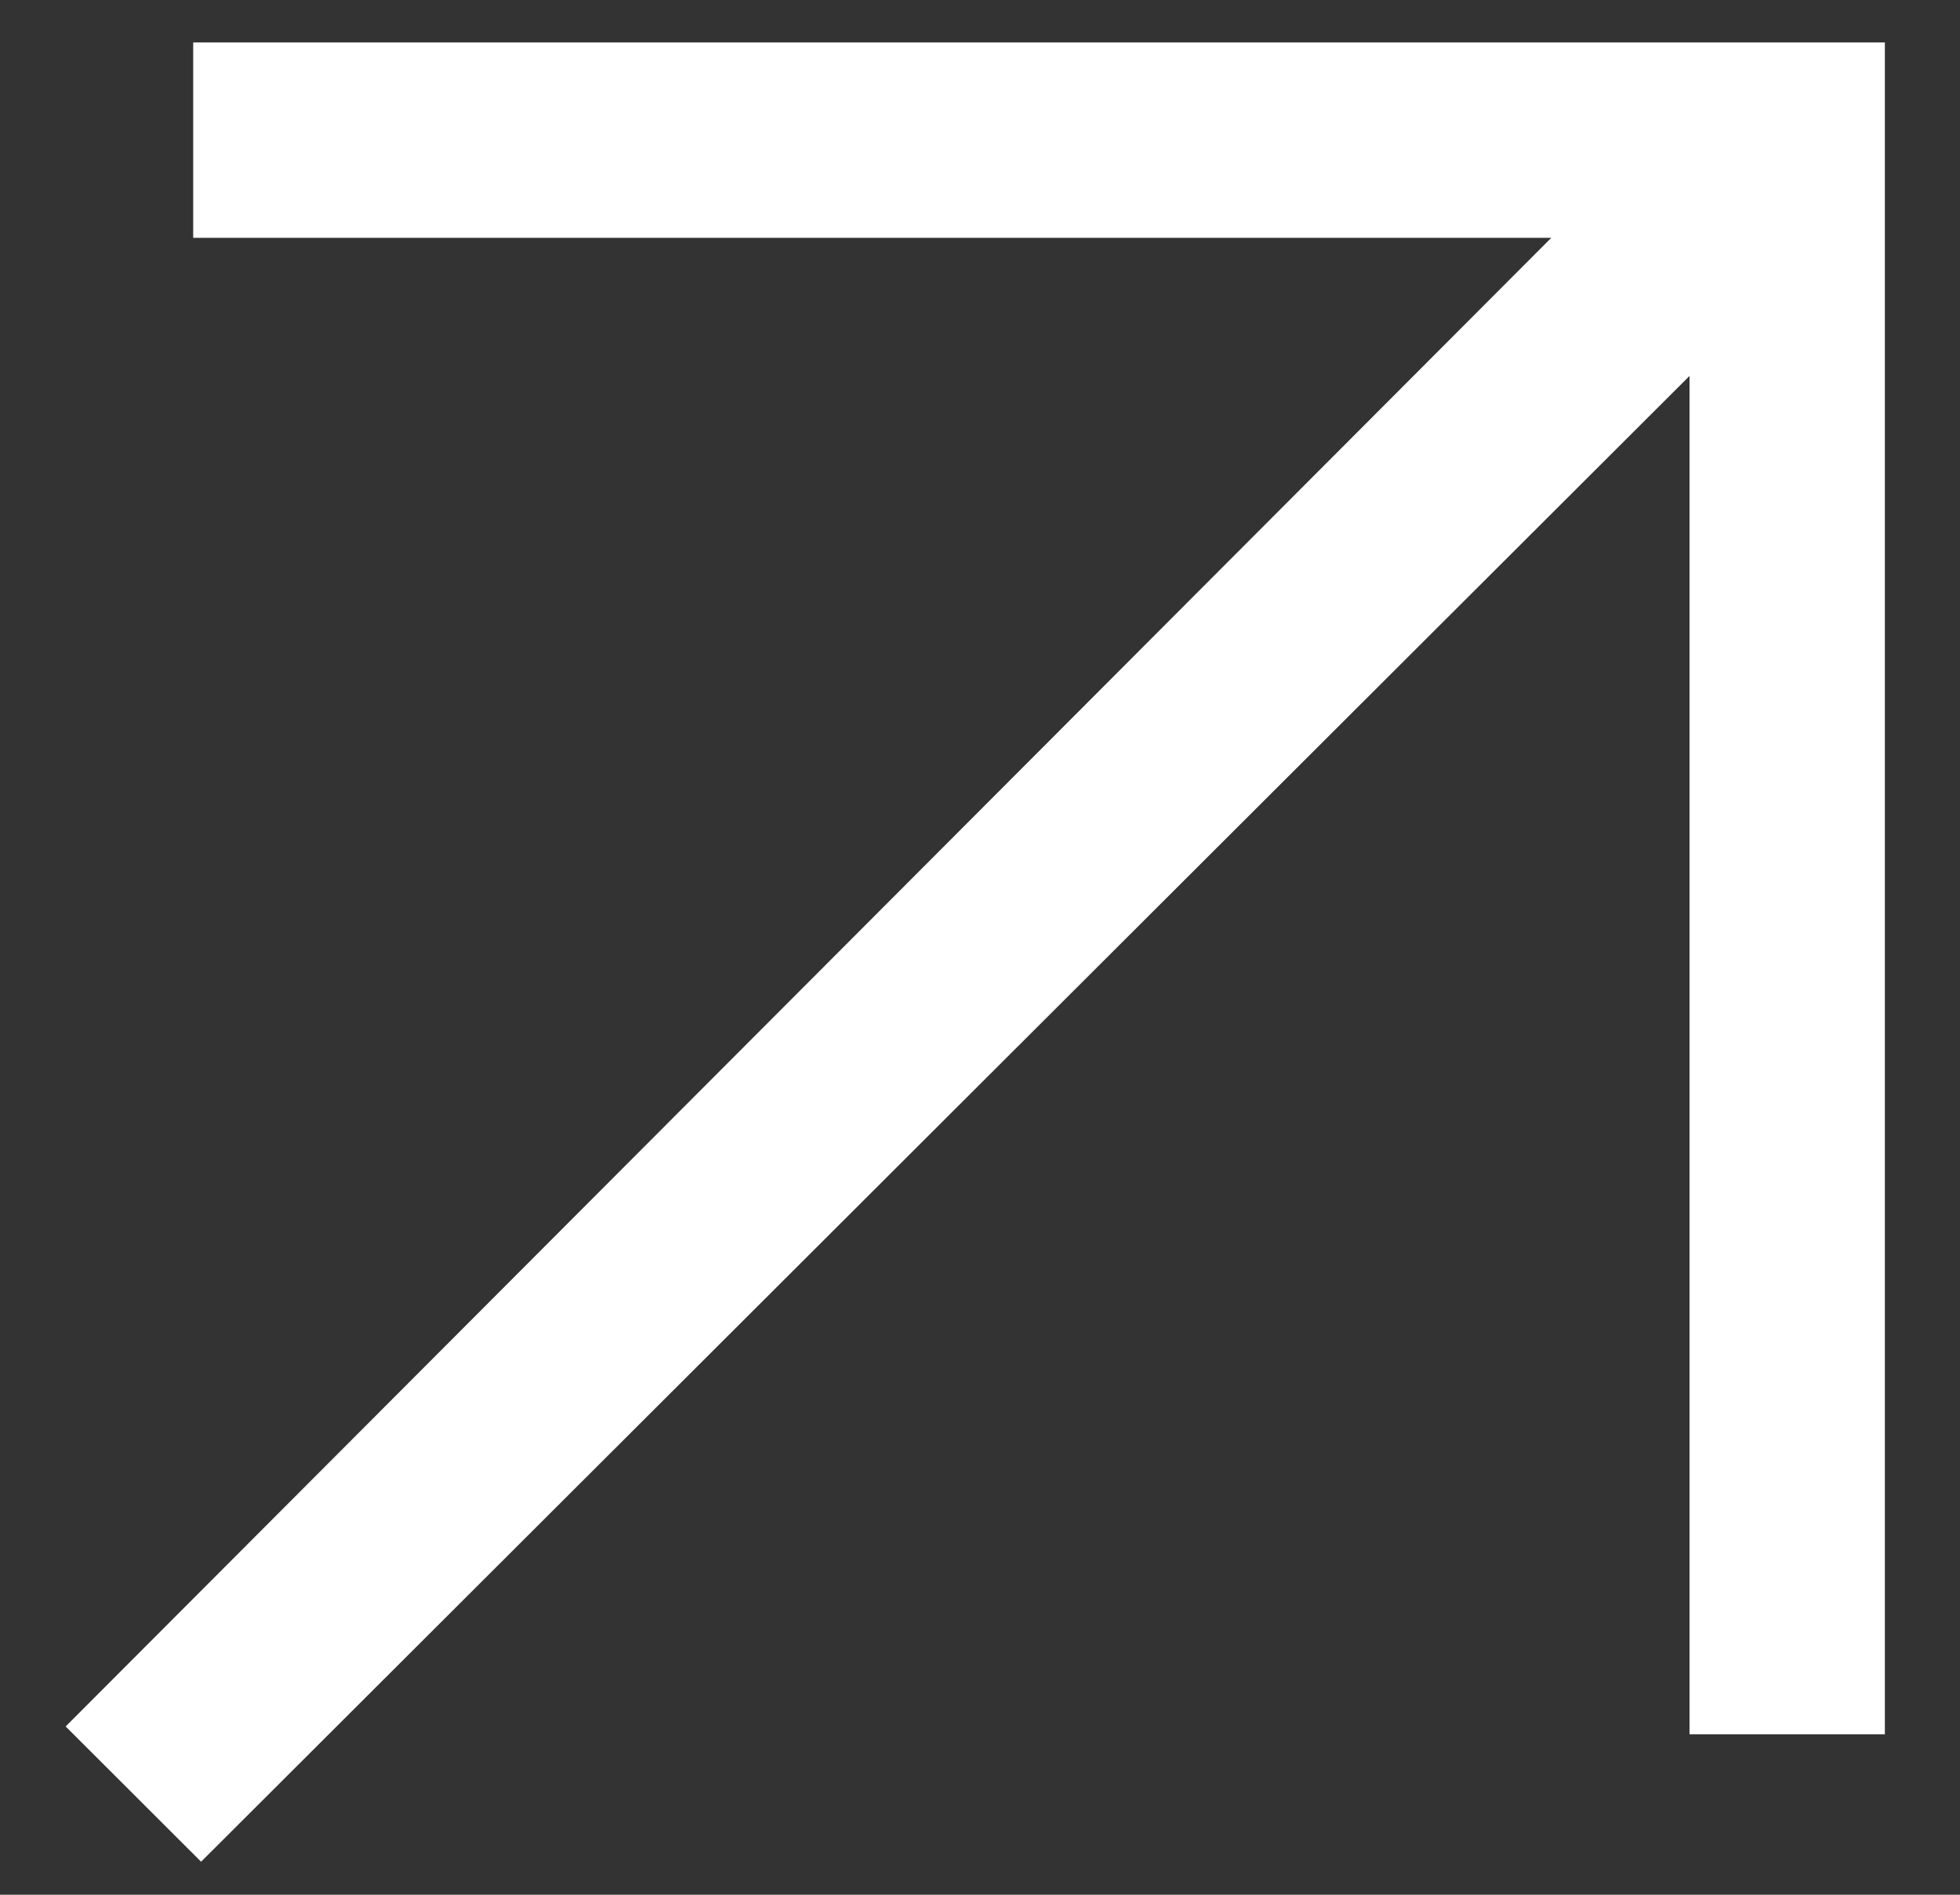 <?xml version="1.0" encoding="UTF-8"?> <svg xmlns="http://www.w3.org/2000/svg" width="30" height="29" viewBox="0 0 30 29" fill="none"><rect x="0" y="0" width="30" height="29" fill="#333333" stroke="none"/><path d="M1.5 26.424L24.588 3.29H3.307V1H28.5V26.195H26.21V4.91L3.078 28L1.5 26.424Z" fill="white" stroke="white" stroke-width="0.7"></path></svg> 